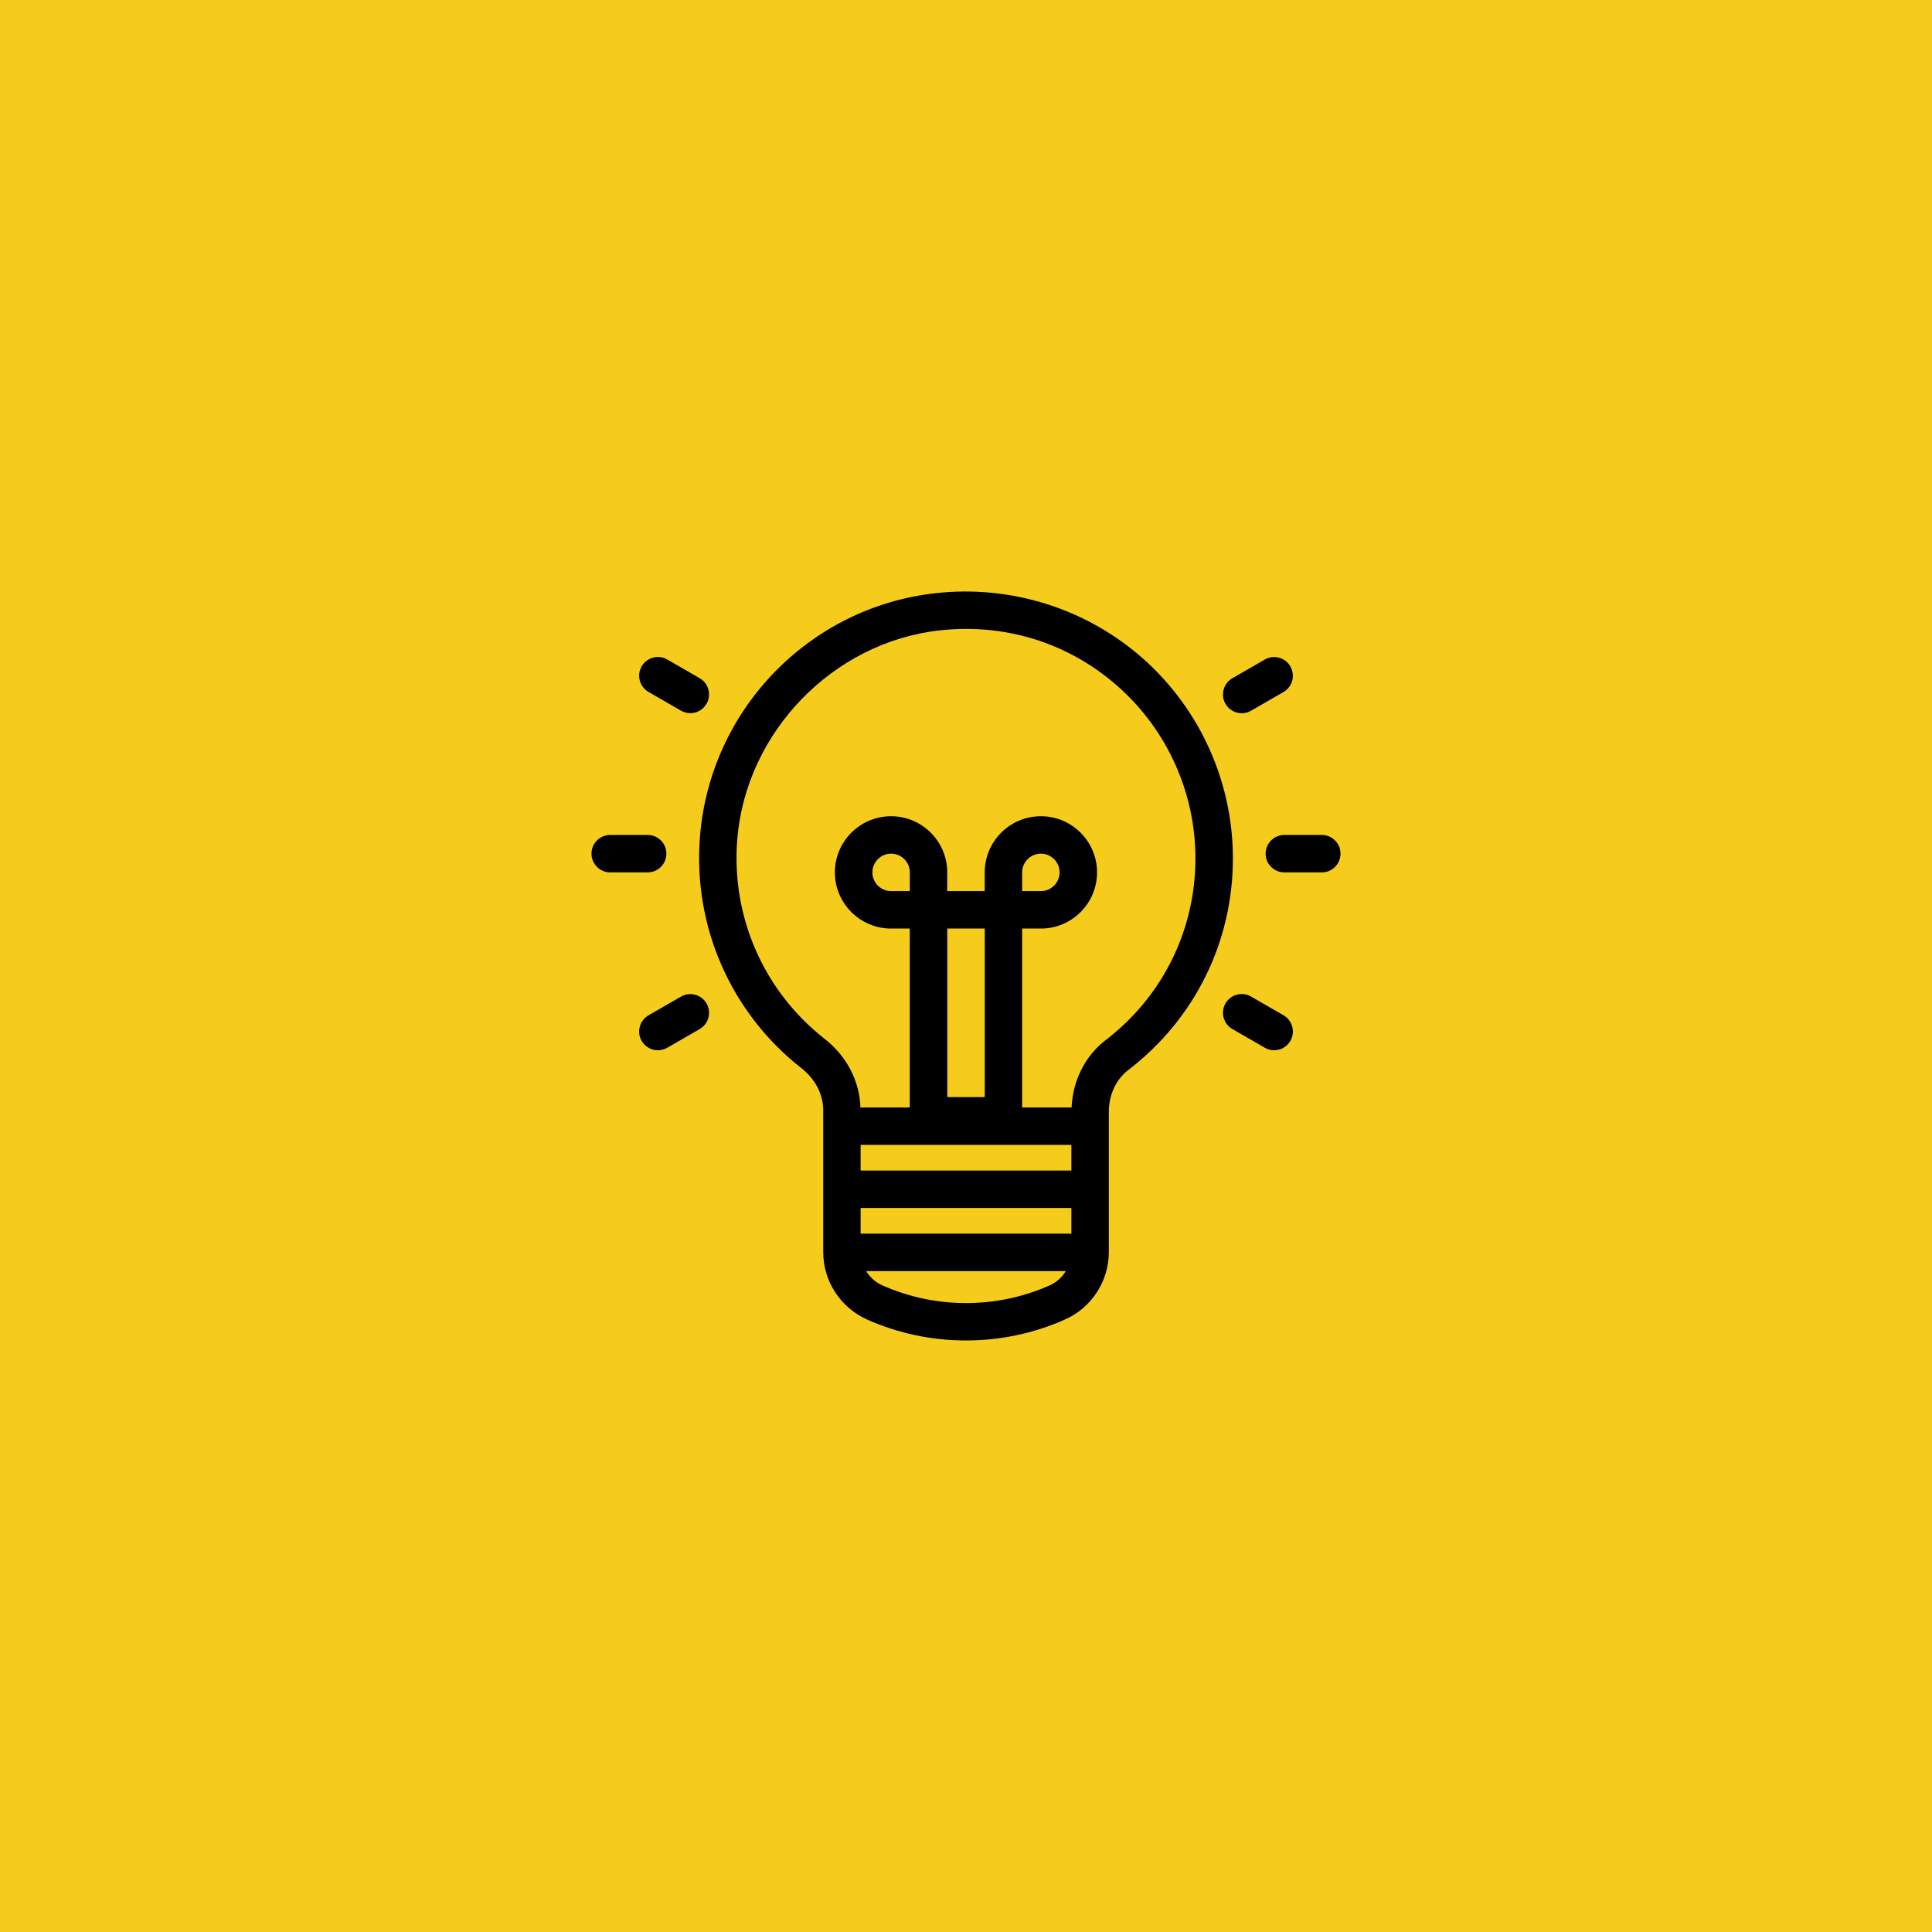 <svg width="72" height="72" viewBox="0 0 72 72" fill="none" xmlns="http://www.w3.org/2000/svg">
<rect width="72" height="72" fill="#F6CC1C"/>
<path d="M32.312 49.175C33.483 49.696 34.742 49.956 36 49.956C37.259 49.956 38.516 49.696 39.687 49.175C40.681 48.734 41.323 47.746 41.323 46.66V41.424C41.323 40.803 41.593 40.226 42.045 39.879C44.525 37.979 45.947 35.102 45.947 31.989C45.947 29.164 44.74 26.461 42.632 24.575C40.526 22.691 37.696 21.789 34.864 22.106C30.162 22.628 26.472 26.436 26.087 31.16C25.814 34.508 27.23 37.744 29.872 39.813C30.383 40.215 30.679 40.783 30.679 41.372V46.662C30.679 47.747 31.32 48.732 32.315 49.175L32.312 49.175ZM32.073 42.667H39.927V43.623H32.073V42.667ZM33.906 33.209H33.209C32.824 33.209 32.511 32.896 32.511 32.512C32.511 32.127 32.824 31.814 33.209 31.814C33.593 31.814 33.906 32.127 33.906 32.512V33.209ZM35.302 34.604H36.699V40.885H35.302V34.604ZM32.073 45.019H39.927V45.974H32.073V45.019ZM39.121 47.901C37.137 48.782 34.863 48.782 32.88 47.901C32.625 47.787 32.421 47.598 32.279 47.37H39.721C39.58 47.598 39.376 47.787 39.121 47.901ZM27.477 31.272C27.803 27.279 31.043 23.935 35.017 23.493C35.351 23.456 35.682 23.438 36.012 23.438C38.121 23.438 40.111 24.194 41.7 25.615C43.512 27.237 44.55 29.559 44.55 31.989C44.55 34.665 43.328 37.137 41.194 38.77C40.438 39.35 39.978 40.276 39.934 41.272H38.093V34.605H38.791C39.945 34.605 40.884 33.666 40.884 32.511C40.884 31.357 39.945 30.418 38.791 30.418C37.636 30.418 36.697 31.357 36.697 32.511V33.209H35.301V32.511C35.301 31.357 34.361 30.418 33.207 30.418C32.053 30.418 31.113 31.357 31.113 32.511C31.113 33.666 32.053 34.605 33.207 34.605H33.904V41.272H32.066C32.036 40.288 31.556 39.36 30.73 38.714C28.458 36.934 27.241 34.153 27.477 31.272ZM38.093 33.209V32.512C38.093 32.127 38.406 31.814 38.791 31.814C39.175 31.814 39.488 32.127 39.488 32.512C39.488 32.896 39.175 33.209 38.791 33.209H38.093Z" fill="black"/>
<path d="M22.74 32.511H24.137C24.521 32.511 24.834 32.198 24.834 31.813C24.834 31.428 24.521 31.116 24.137 31.116H22.74C22.356 31.116 22.043 31.428 22.043 31.813C22.043 32.198 22.356 32.511 22.74 32.511Z" fill="black"/>
<path d="M49.26 31.116H47.863C47.479 31.116 47.166 31.428 47.166 31.813C47.166 32.198 47.479 32.511 47.863 32.511H49.26C49.644 32.511 49.957 32.198 49.957 31.813C49.957 31.428 49.644 31.116 49.26 31.116Z" fill="black"/>
<path d="M23.914 38.791C24.043 39.015 24.277 39.141 24.518 39.141C24.636 39.141 24.756 39.11 24.866 39.047L26.076 38.35C26.409 38.158 26.523 37.73 26.331 37.396C26.137 37.062 25.71 36.947 25.377 37.141L24.168 37.838C23.834 38.031 23.72 38.459 23.912 38.792L23.914 38.791Z" fill="black"/>
<path d="M48.089 24.835C47.895 24.501 47.468 24.386 47.135 24.579L45.925 25.277C45.592 25.469 45.478 25.897 45.67 26.231C45.8 26.455 46.034 26.58 46.275 26.58C46.393 26.58 46.513 26.55 46.623 26.487L47.832 25.79C48.166 25.598 48.28 25.17 48.087 24.836L48.089 24.835Z" fill="black"/>
<path d="M45.927 38.349L47.136 39.047C47.246 39.111 47.366 39.14 47.484 39.14C47.726 39.14 47.96 39.015 48.089 38.79C48.281 38.457 48.167 38.03 47.833 37.836L46.624 37.139C46.291 36.945 45.864 37.06 45.67 37.394C45.478 37.728 45.592 38.154 45.925 38.348L45.927 38.349Z" fill="black"/>
<path d="M26.331 26.229C26.523 25.895 26.409 25.468 26.076 25.275L24.866 24.577C24.533 24.384 24.106 24.499 23.913 24.833C23.72 25.166 23.834 25.593 24.168 25.787L25.377 26.484C25.487 26.548 25.607 26.577 25.725 26.577C25.967 26.577 26.201 26.453 26.329 26.227L26.331 26.229Z" fill="black"/>
</svg>

